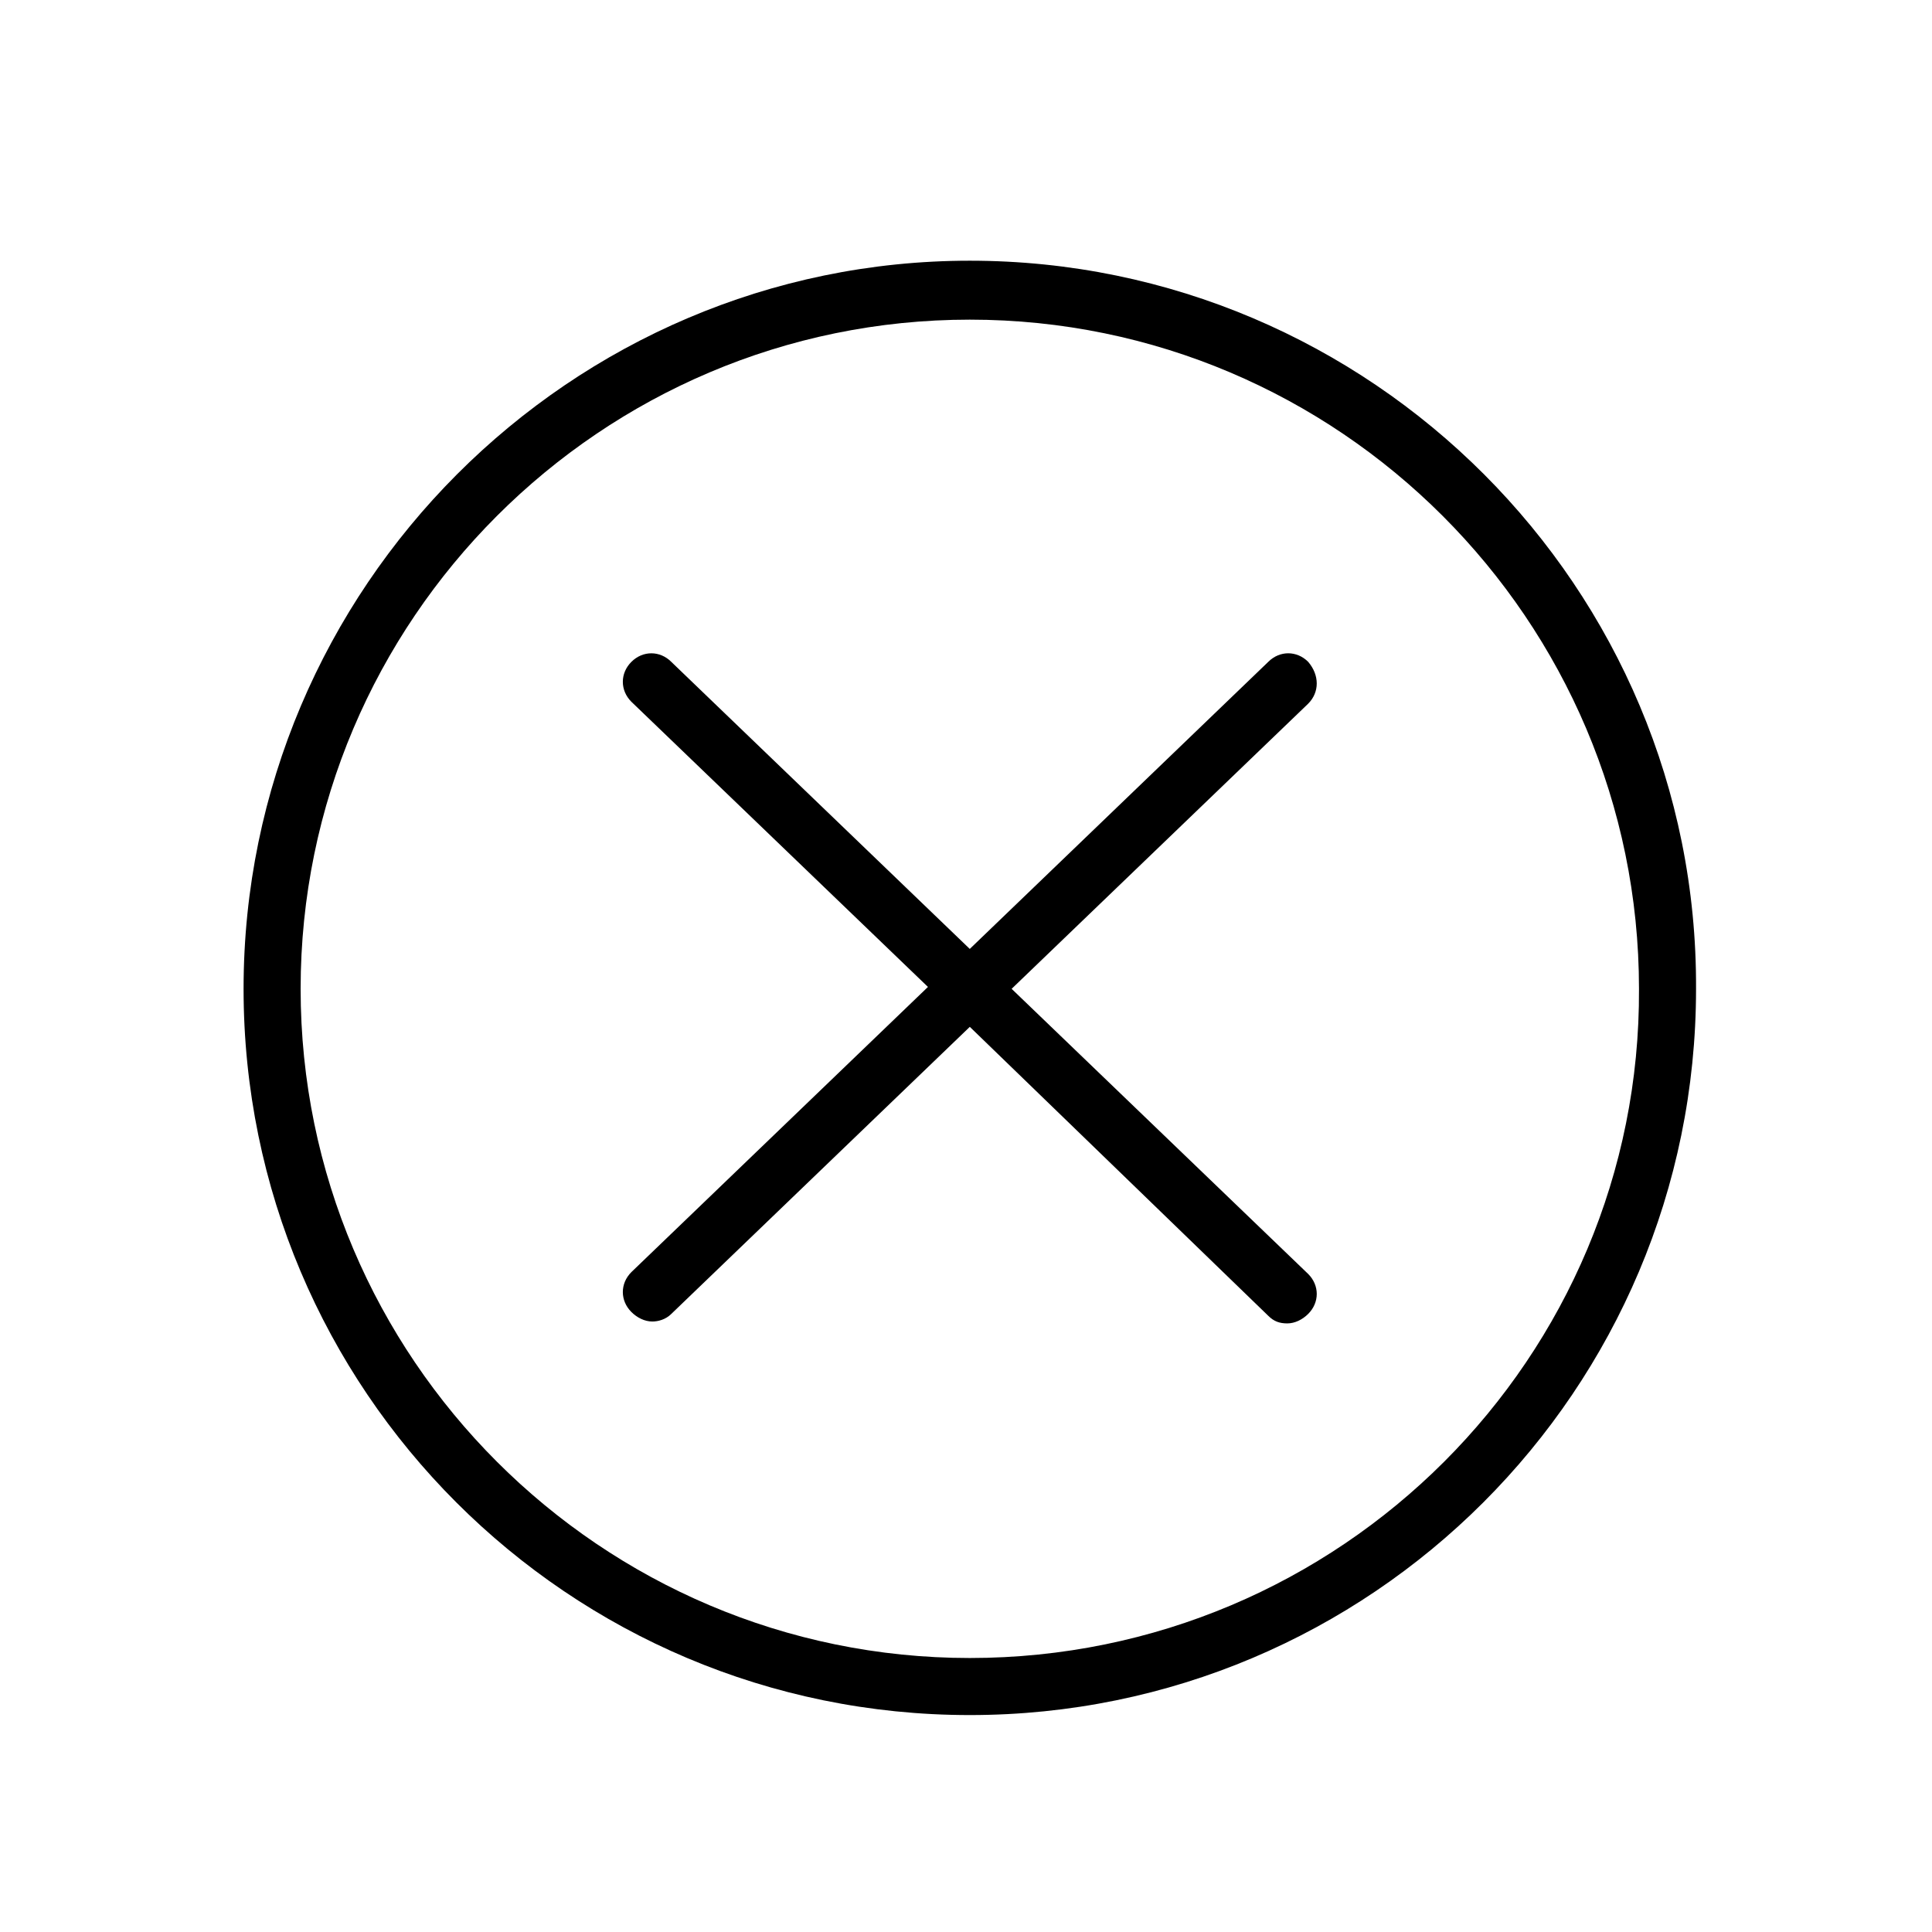 <?xml version="1.0" encoding="UTF-8"?>
<!-- Uploaded to: SVG Repo, www.svgrepo.com, Generator: SVG Repo Mixer Tools -->
<svg fill="#000000" width="800px" height="800px" version="1.1" viewBox="144 144 512 512" xmlns="http://www.w3.org/2000/svg">
 <path d="m401.01 213.09c-105.8 0-192.46 86.656-192.46 192.96 0 106.3 86.152 192.46 192.46 192.46 106.3 0 192.46-86.152 192.46-192.46 0.5-106.3-86.156-192.96-192.46-192.96zm0 370.3c-97.742 0-177.34-79.602-177.34-177.34 0-97.738 79.602-177.34 177.34-177.34 97.738 0 177.34 79.602 177.34 177.34 0.508 97.742-79.094 177.34-177.34 177.34zm89.676-252.91-78.594 75.57 78.594 75.57c3.023 3.023 3.023 7.559 0 10.578-1.512 1.512-3.527 2.519-5.543 2.519s-3.527-0.504-5.039-2.016l-79.094-76.574-79.102 76.074c-1.512 1.512-3.527 2.016-5.039 2.016-2.016 0-4.031-1.008-5.543-2.519-3.023-3.023-3.023-7.559 0-10.578l78.594-75.57-78.594-75.57c-3.023-3.023-3.023-7.559 0-10.578 3.023-3.023 7.559-3.023 10.578 0l79.098 76.074 79.105-76.078c3.023-3.023 7.559-3.023 10.578 0 3.023 3.523 3.023 8.059 0 11.082z"/>
</svg>